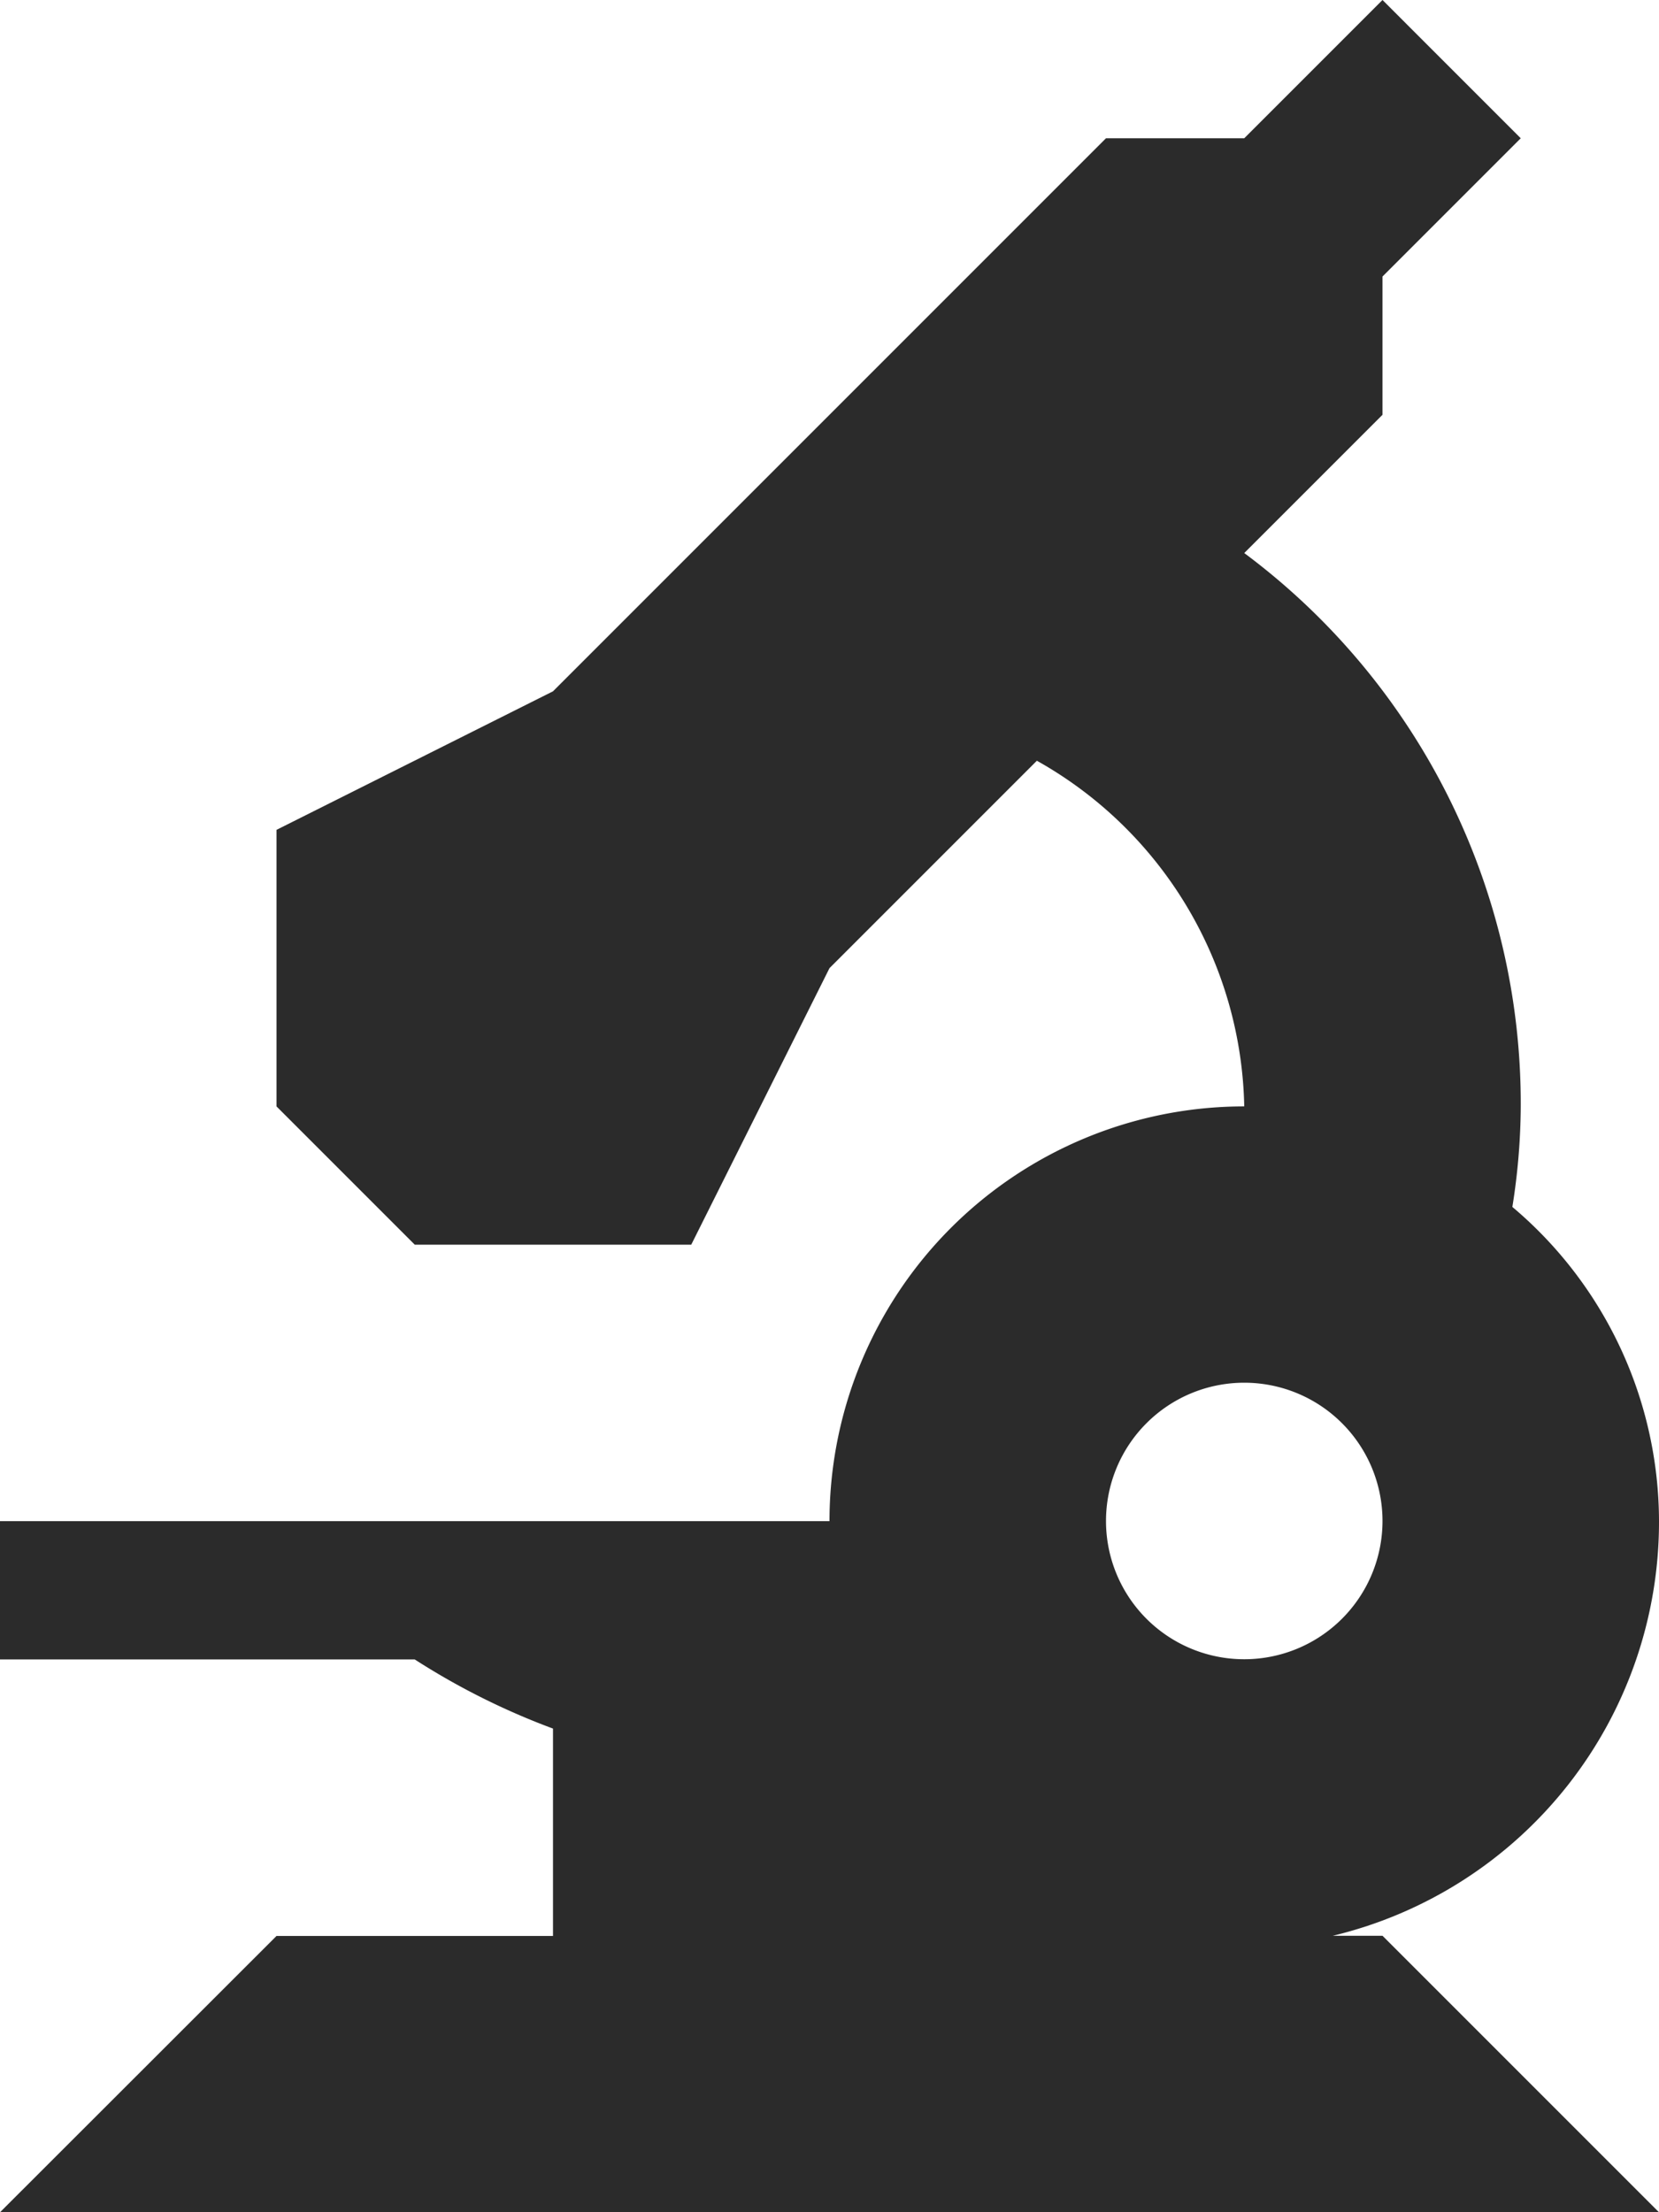 <svg xmlns="http://www.w3.org/2000/svg" width="23.136" height="30.849" viewBox="0 0 23.136 30.849">
  <path id="Icon_metro-microscope" data-name="Icon metro-microscope" d="M25.014,28.921a5.935,5.935,0,0,0,4.549-5.784,5.743,5.743,0,0,0-2.045-4.379,9.1,9.1,0,0,0,.117-1.4A9.573,9.573,0,0,0,23.779,9.64l1.928-1.928V5.784l1.928-1.928L25.707,1.928,23.779,3.856H21.851l-7.712,7.712L10.283,13.5v3.856l1.928,1.928h3.856l1.928-3.856,2.892-2.892a5.655,5.655,0,0,1,2.892,4.82,5.783,5.783,0,0,0-5.784,5.784H6.427v1.928h5.784a9.971,9.971,0,0,0,1.928.964v2.892H10.283L6.427,32.777H29.563l-3.856-3.856h-.693Zm-3.163-5.784a1.928,1.928,0,1,1,1.928,1.928A1.927,1.927,0,0,1,21.851,23.136Z" transform="translate(-6.427 -1.928)" fill="#2b2b2b"/>
</svg>

